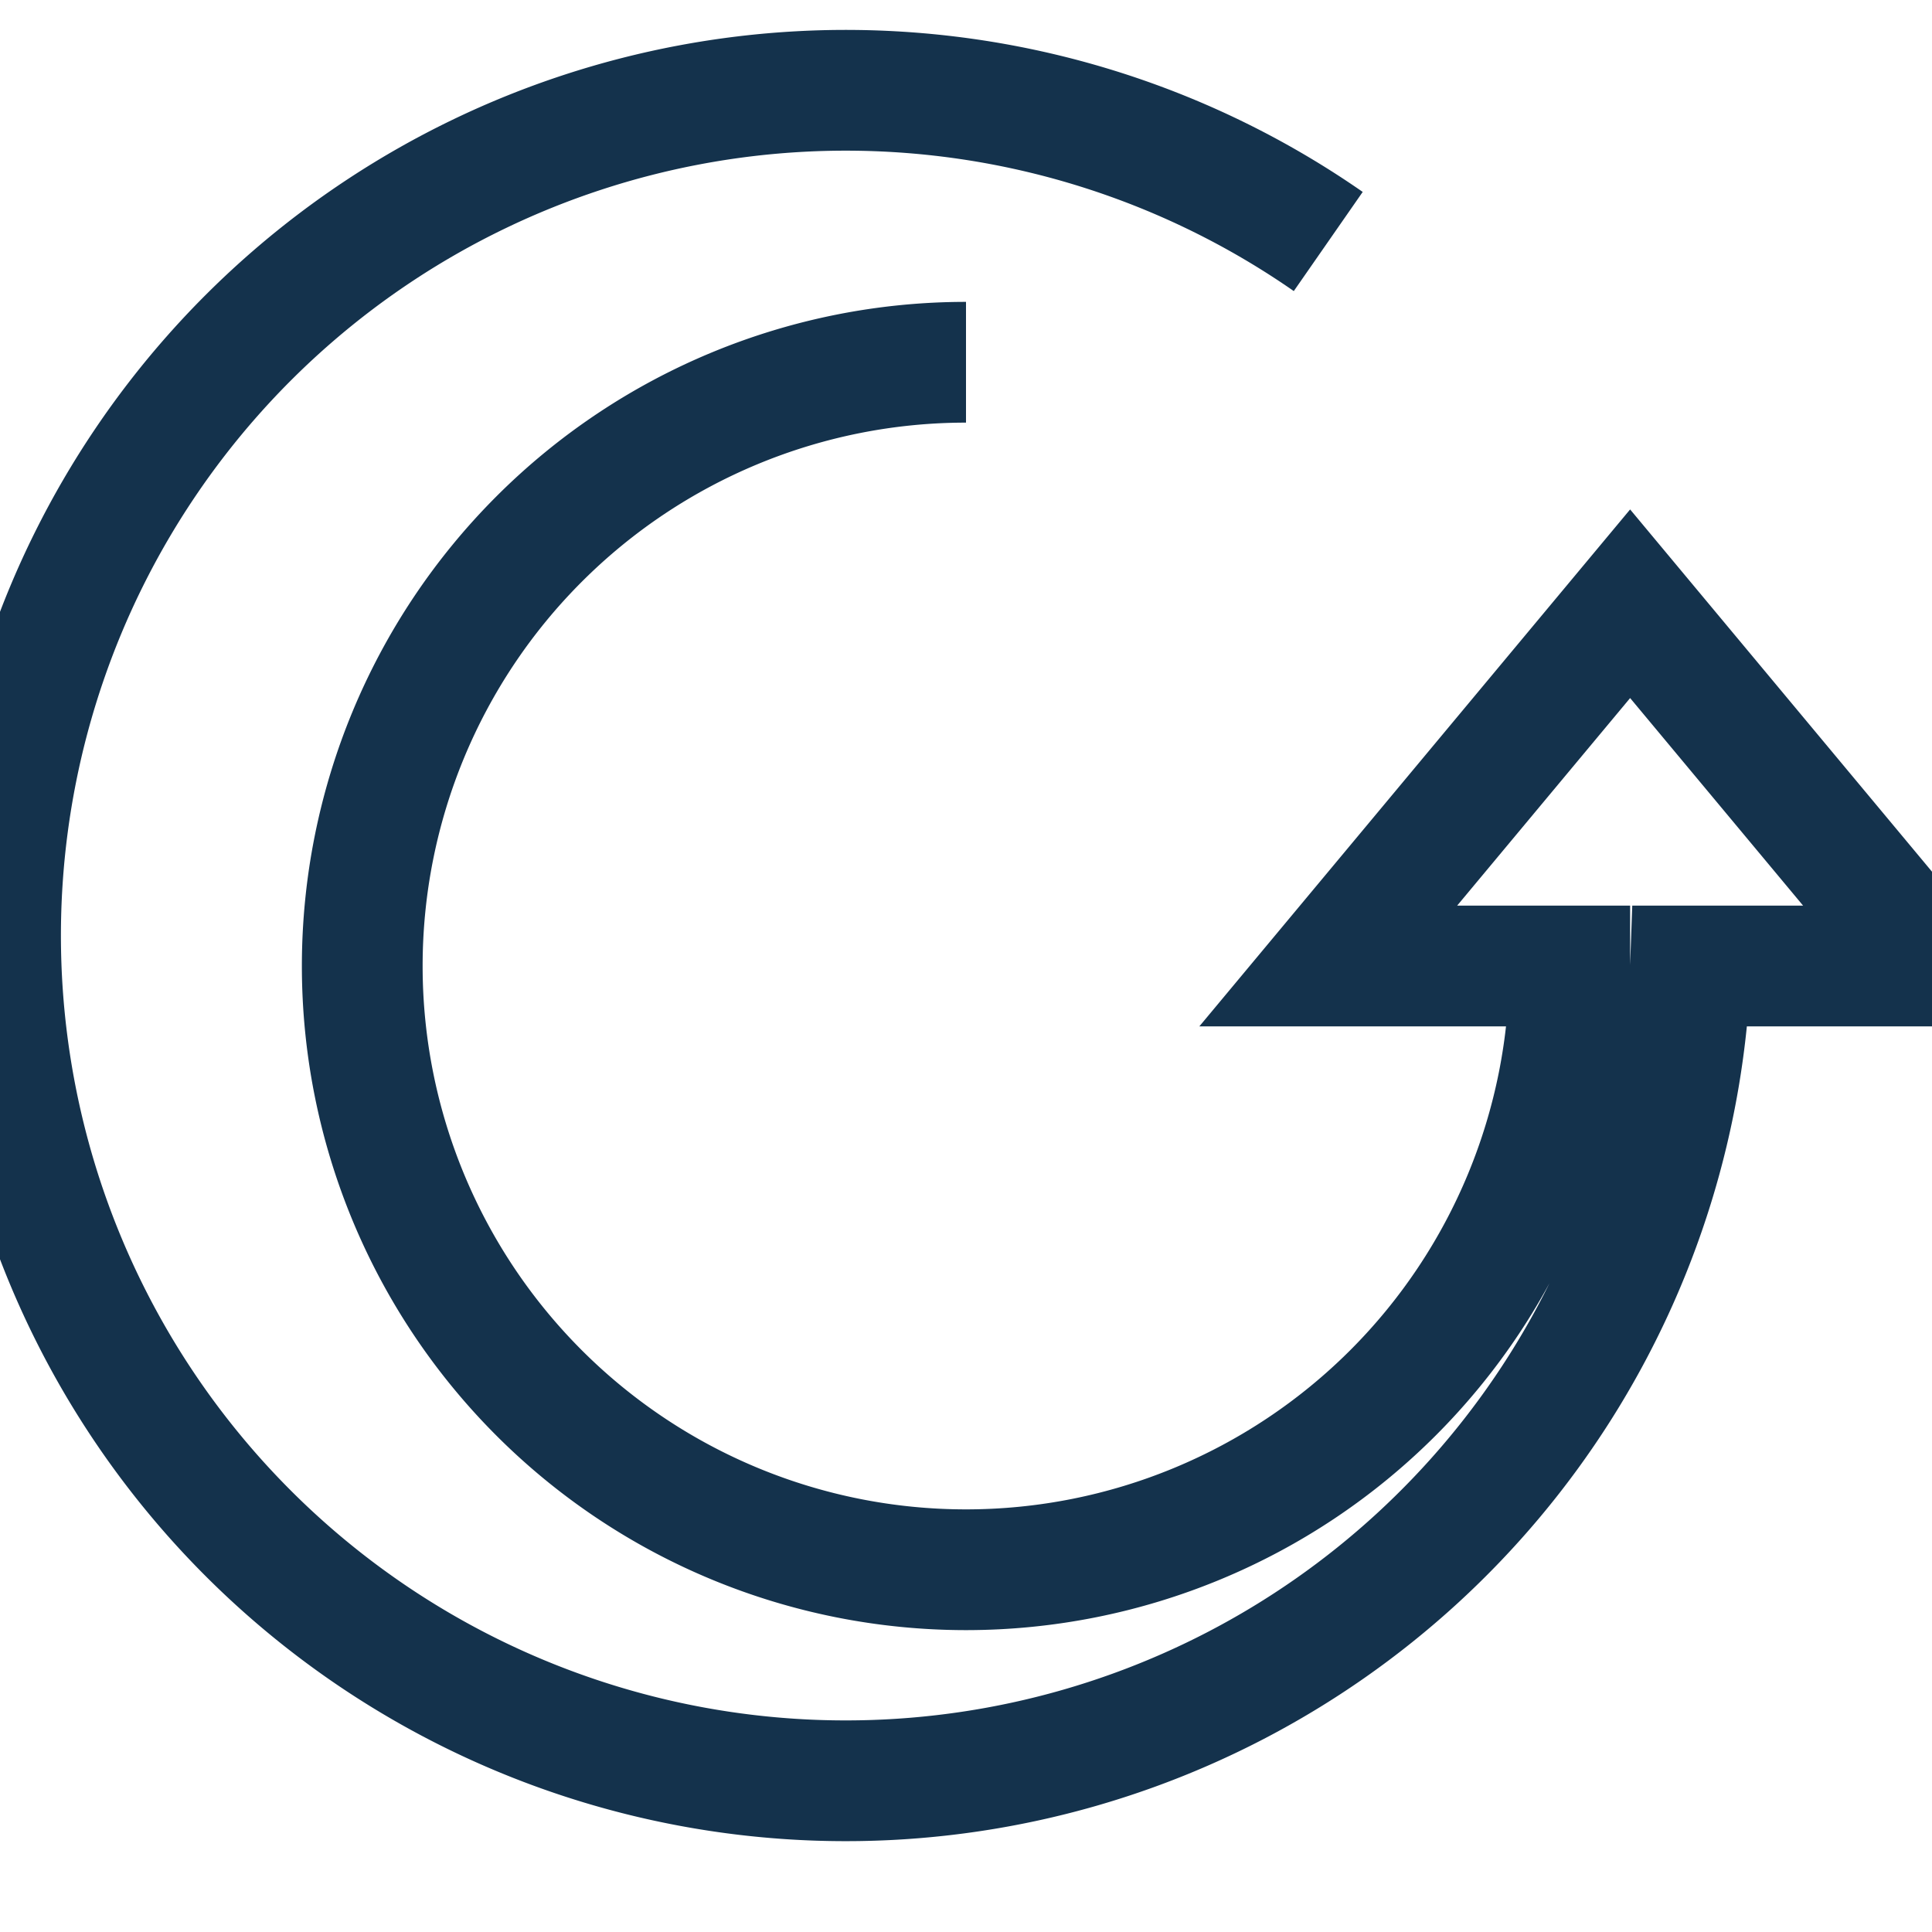 <?xml version="1.0" encoding="UTF-8"?>
<svg xmlns="http://www.w3.org/2000/svg" width="32" height="32" viewBox="0 0 32 32"><path d="M16 6a10 10 0 1 0 10 10h-4l5-6 5 6h-4a14 14 0 1 1-6-12" fill="none" stroke="#14324C" stroke-width="2"/></svg>
